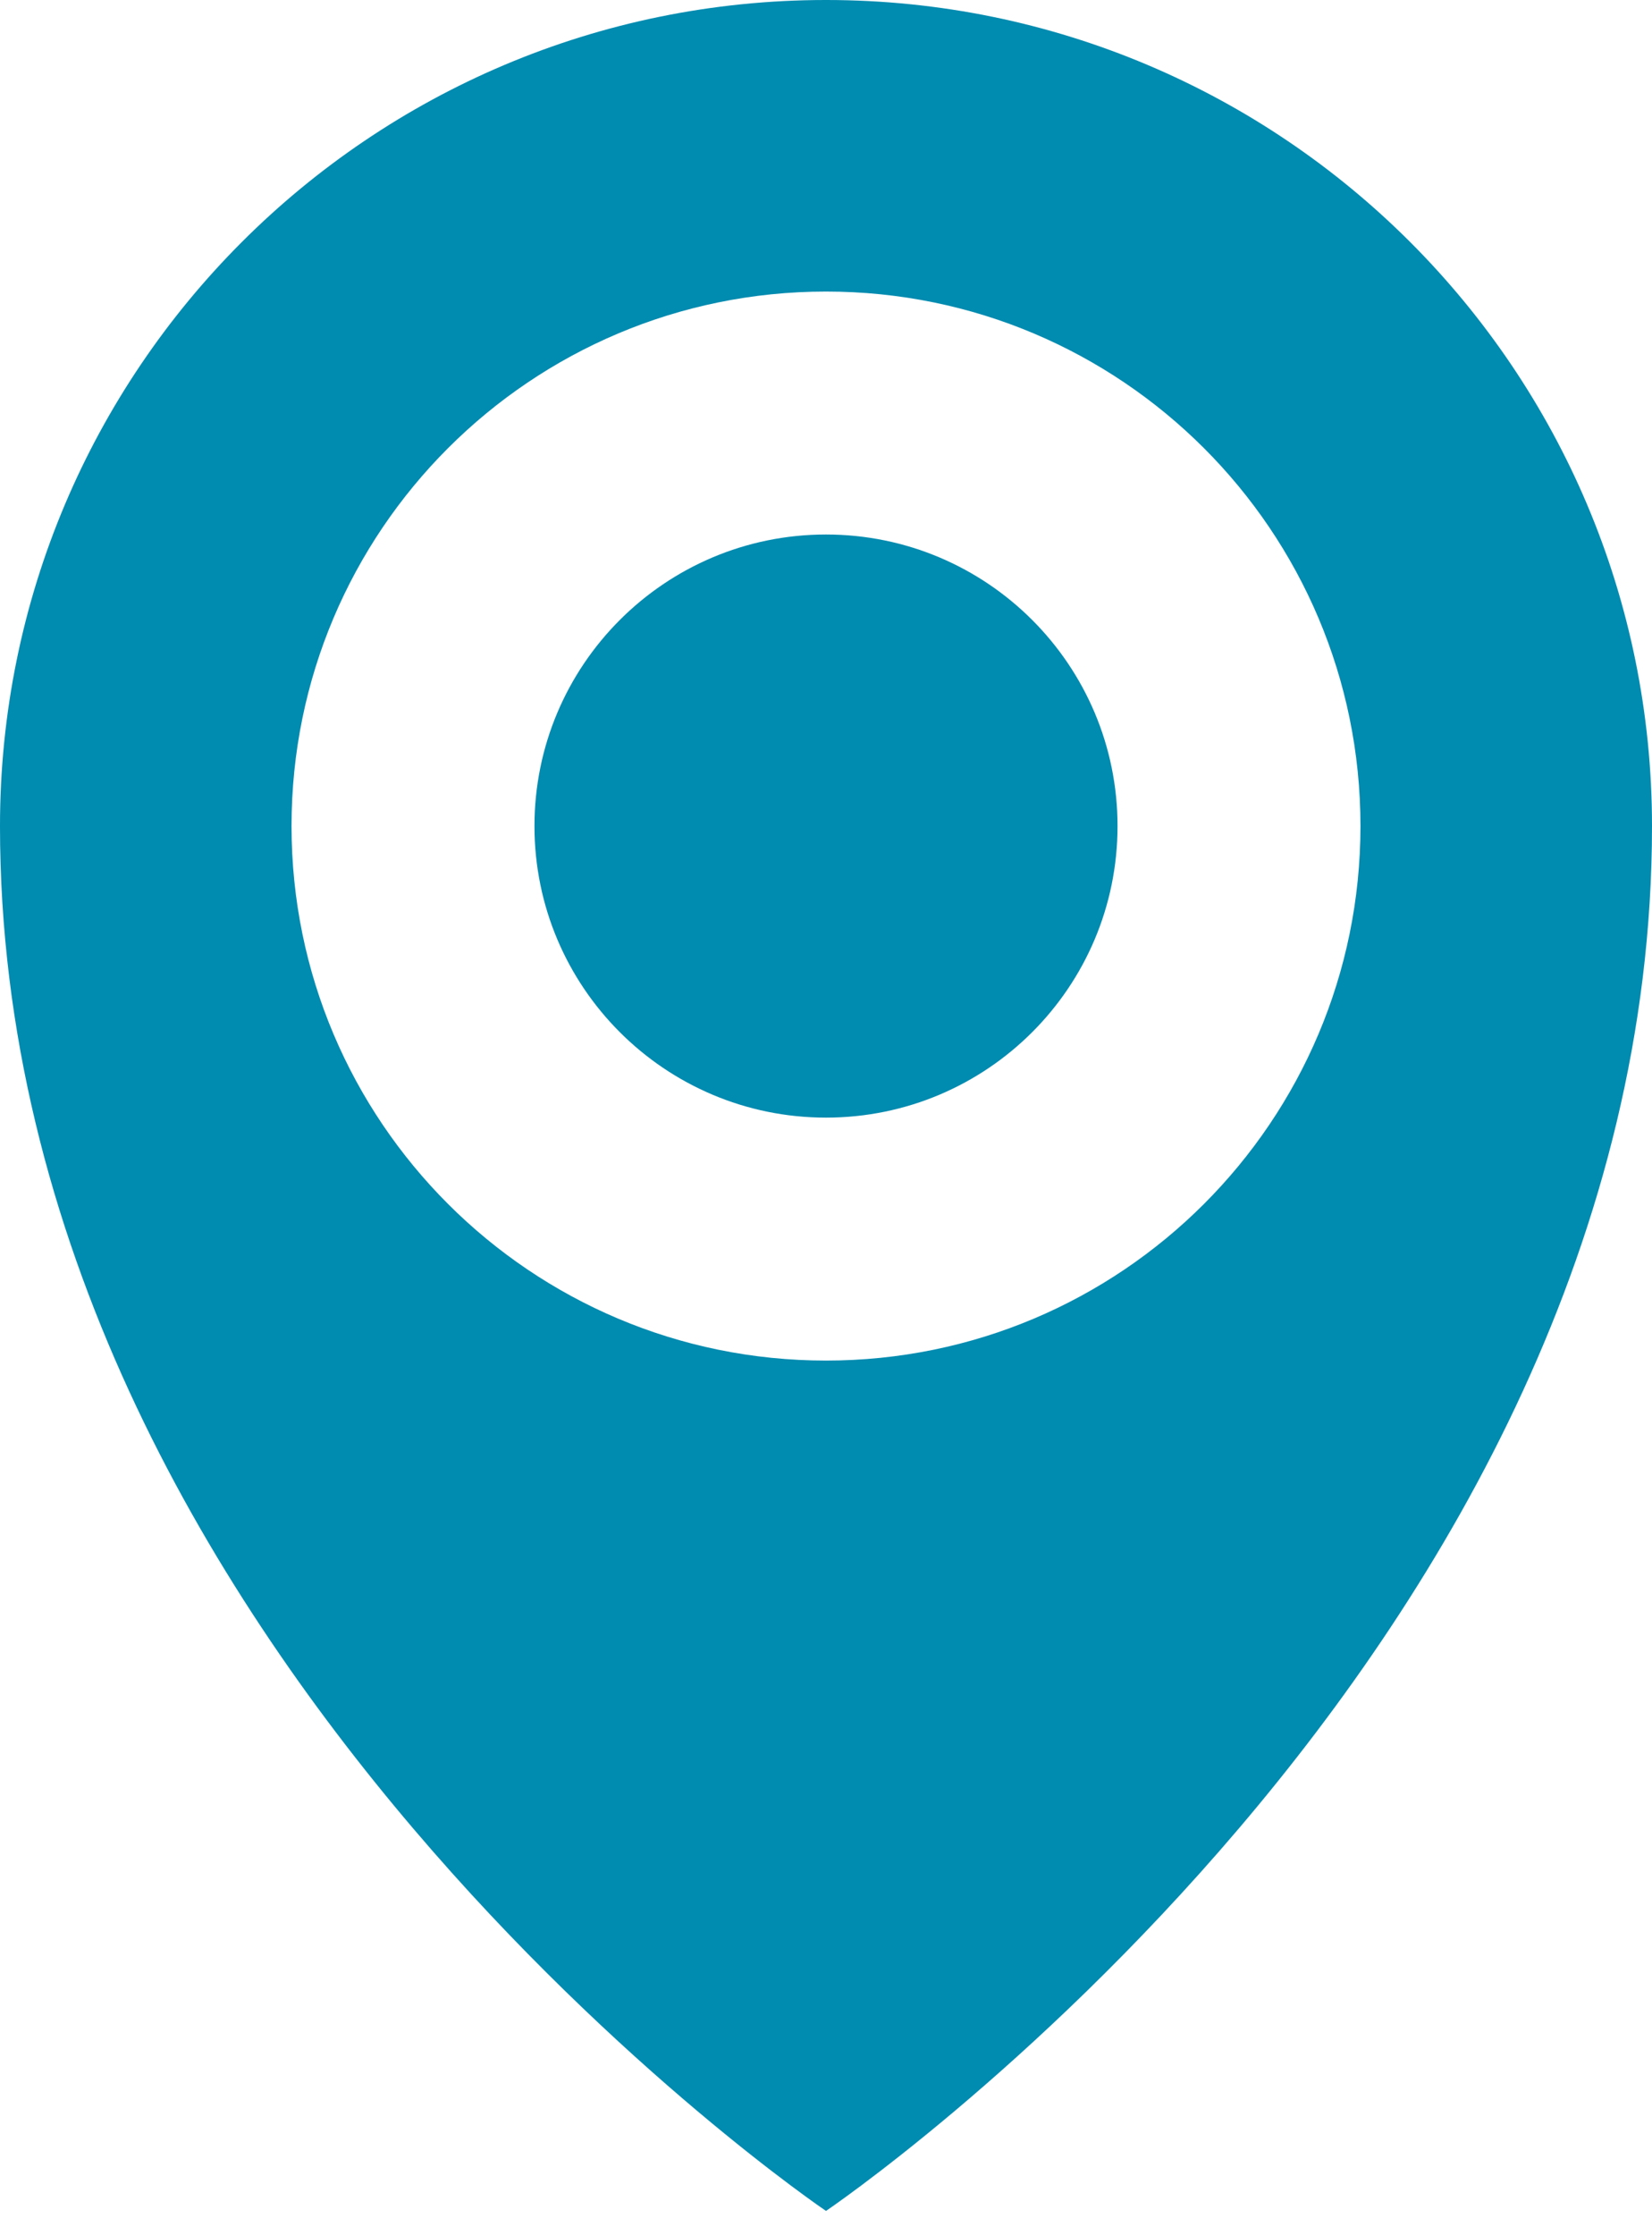 <svg width="34" height="46" viewBox="0 0 34 46" fill="none" xmlns="http://www.w3.org/2000/svg">
<path d="M23 17C23 20.314 20.314 23 17 23C13.687 23 11 20.314 11 17C11 13.687 13.687 11 17 11C20.314 11 23 13.687 23 17Z" fill="#008BB0"/>
<path fill-rule="evenodd" clip-rule="evenodd" d="M17 45.5C17 45.5 34 34 34 17C34 7.611 26.389 0 17 0C7.611 0 0 7.611 0 17C0 34 17 45.5 17 45.5ZM28 17C28 23.075 23.075 28 17 28C10.925 28 6 23.075 6 17C6 10.925 10.925 6 17 6C23.075 6 28 10.925 28 17Z" fill="#008BB0"/>
</svg>

